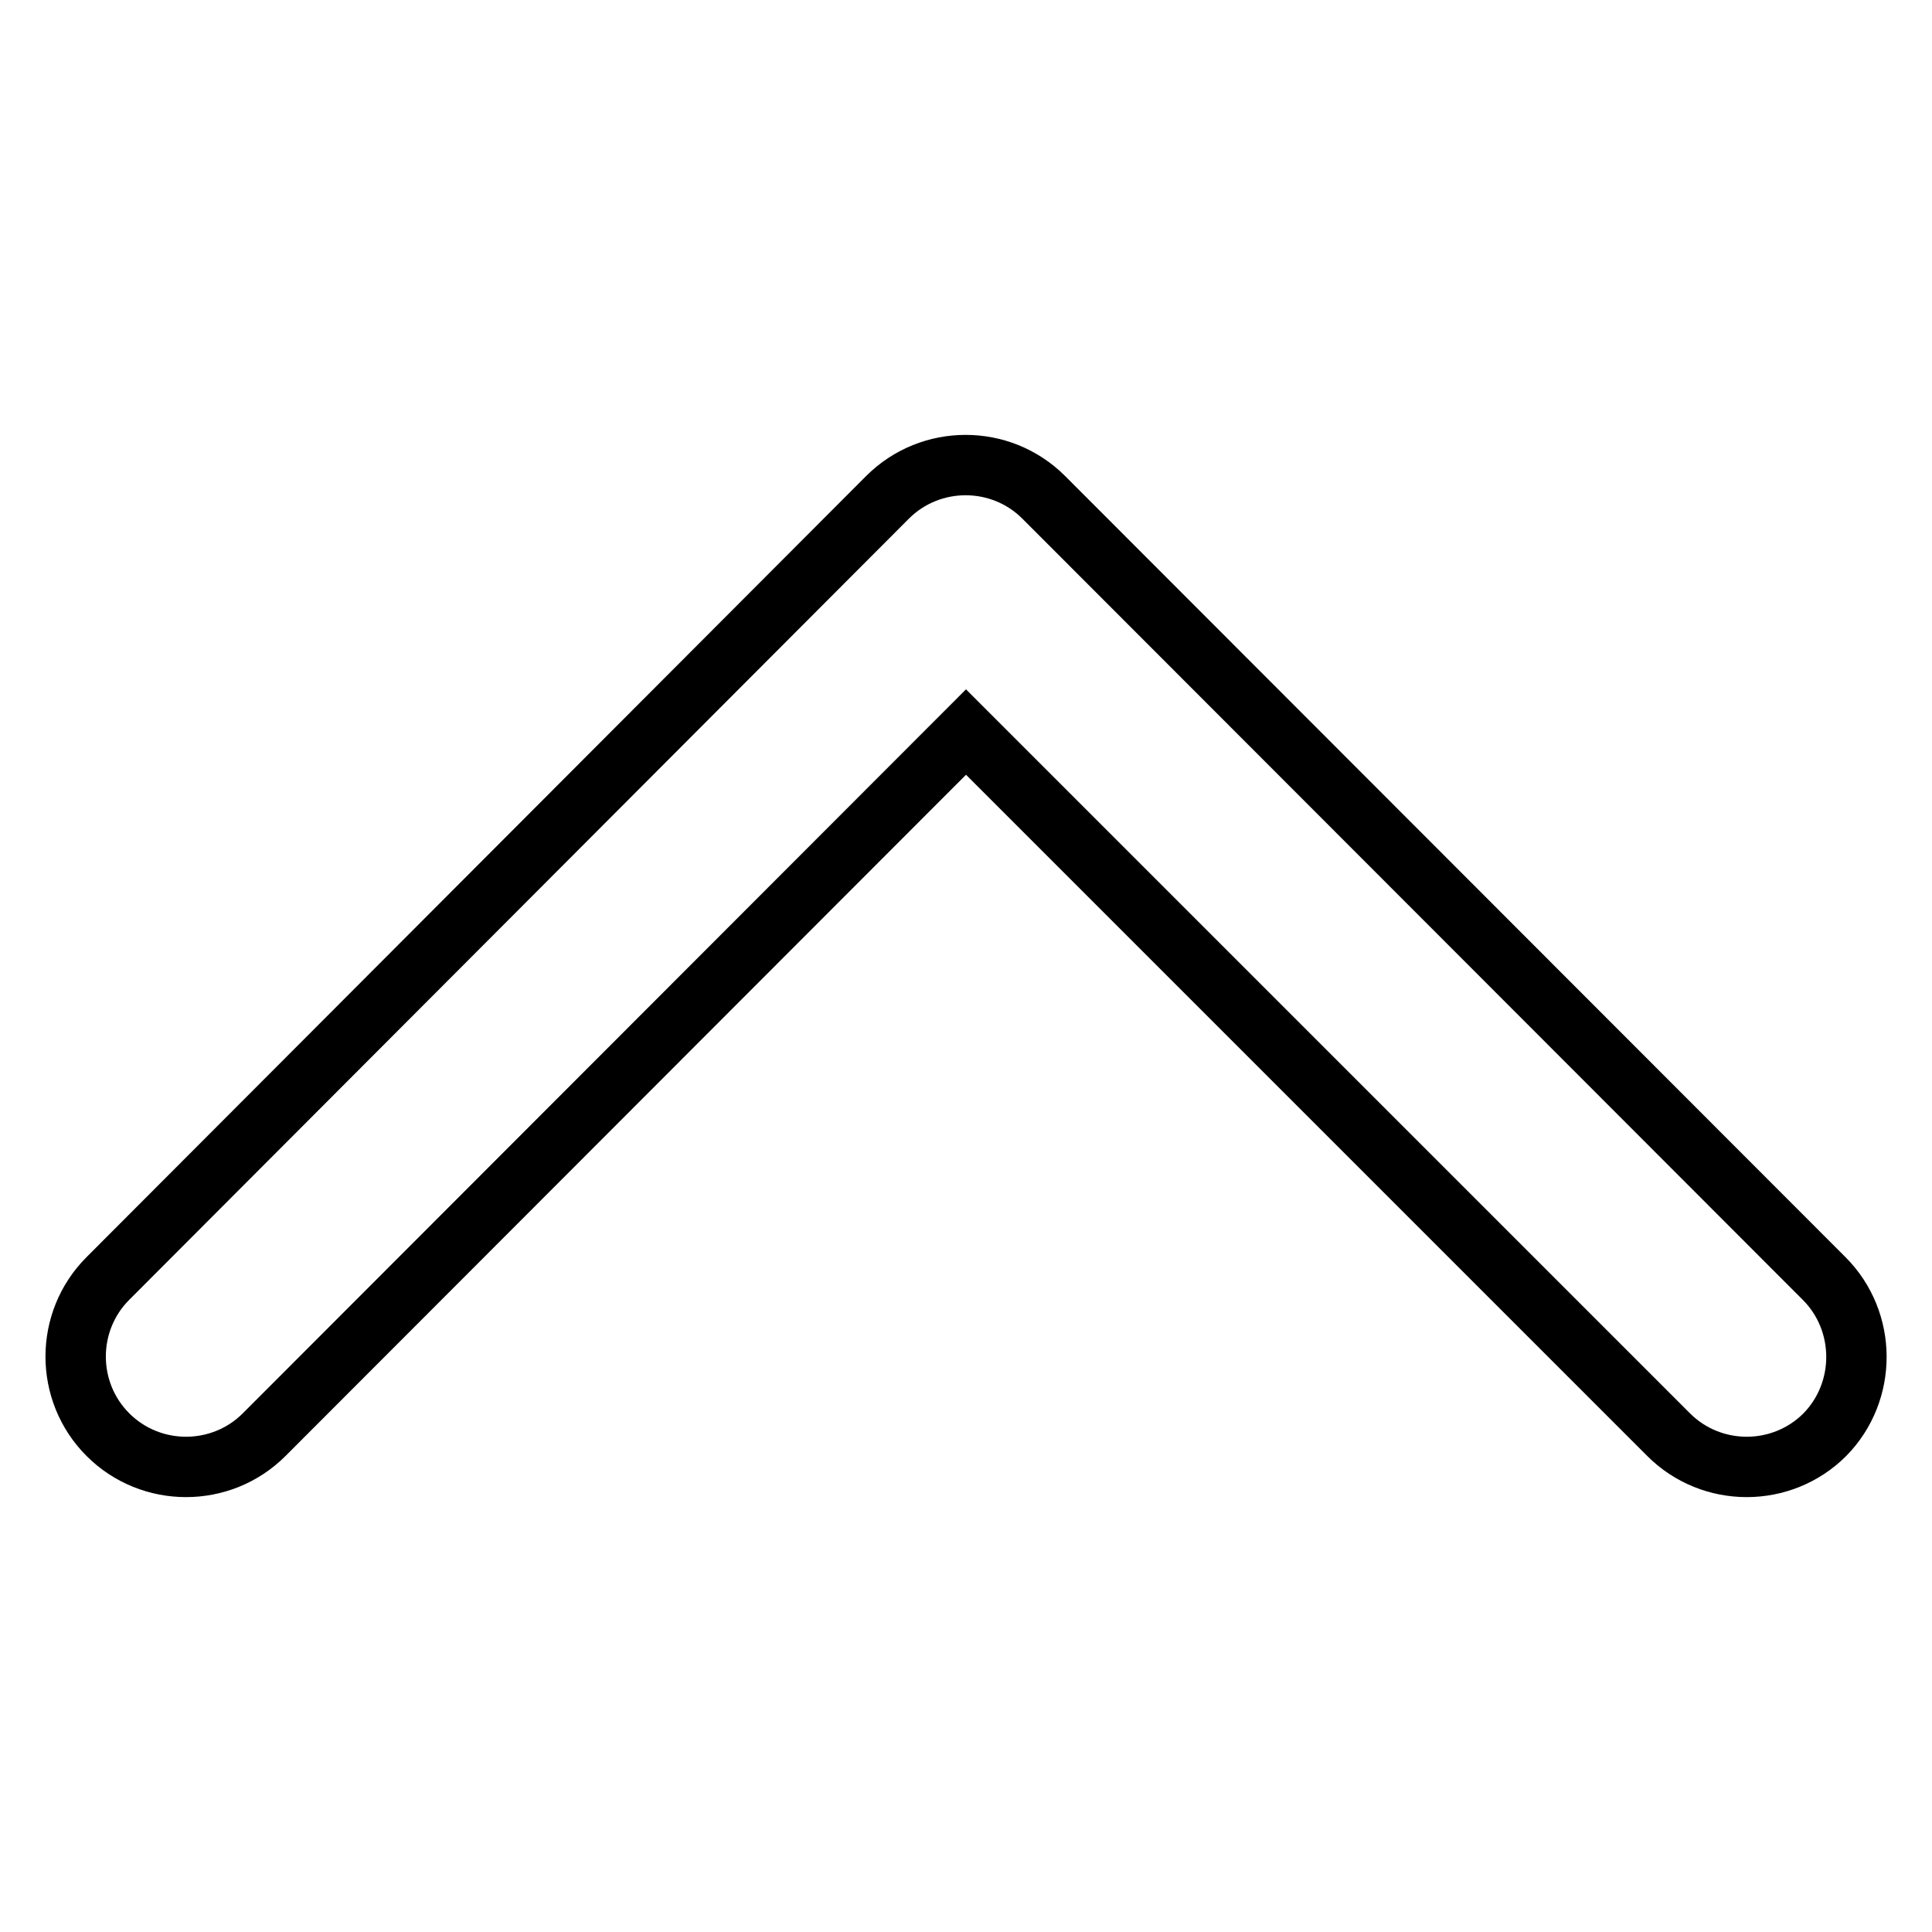 <?xml version="1.0" encoding="utf-8"?>
<!-- Svg Vector Icons : http://www.onlinewebfonts.com/icon -->
<!DOCTYPE svg PUBLIC "-//W3C//DTD SVG 1.1//EN" "http://www.w3.org/Graphics/SVG/1.1/DTD/svg11.dtd">
<svg version="1.1" xmlns="http://www.w3.org/2000/svg" xmlns:xlink="http://www.w3.org/1999/xlink" x="0px" y="0px" viewBox="0 0 256 256" enable-background="new 0 0 256 256" xml:space="preserve">
<g><g><path stroke-width="8" fill-opacity="0" stroke="#000000"  d="M241.7,169.4L138.3,65.9c-5.7-5.7-15-5.7-20.7,0L14.3,169.4c-5.7,5.7-5.7,15,0,20.7c5.7,5.7,15,5.7,20.7,0L128,97l93.1,93.1c5.7,5.7,15,5.7,20.7,0C247.4,184.4,247.4,175.1,241.7,169.4z"/></g></g>
</svg>